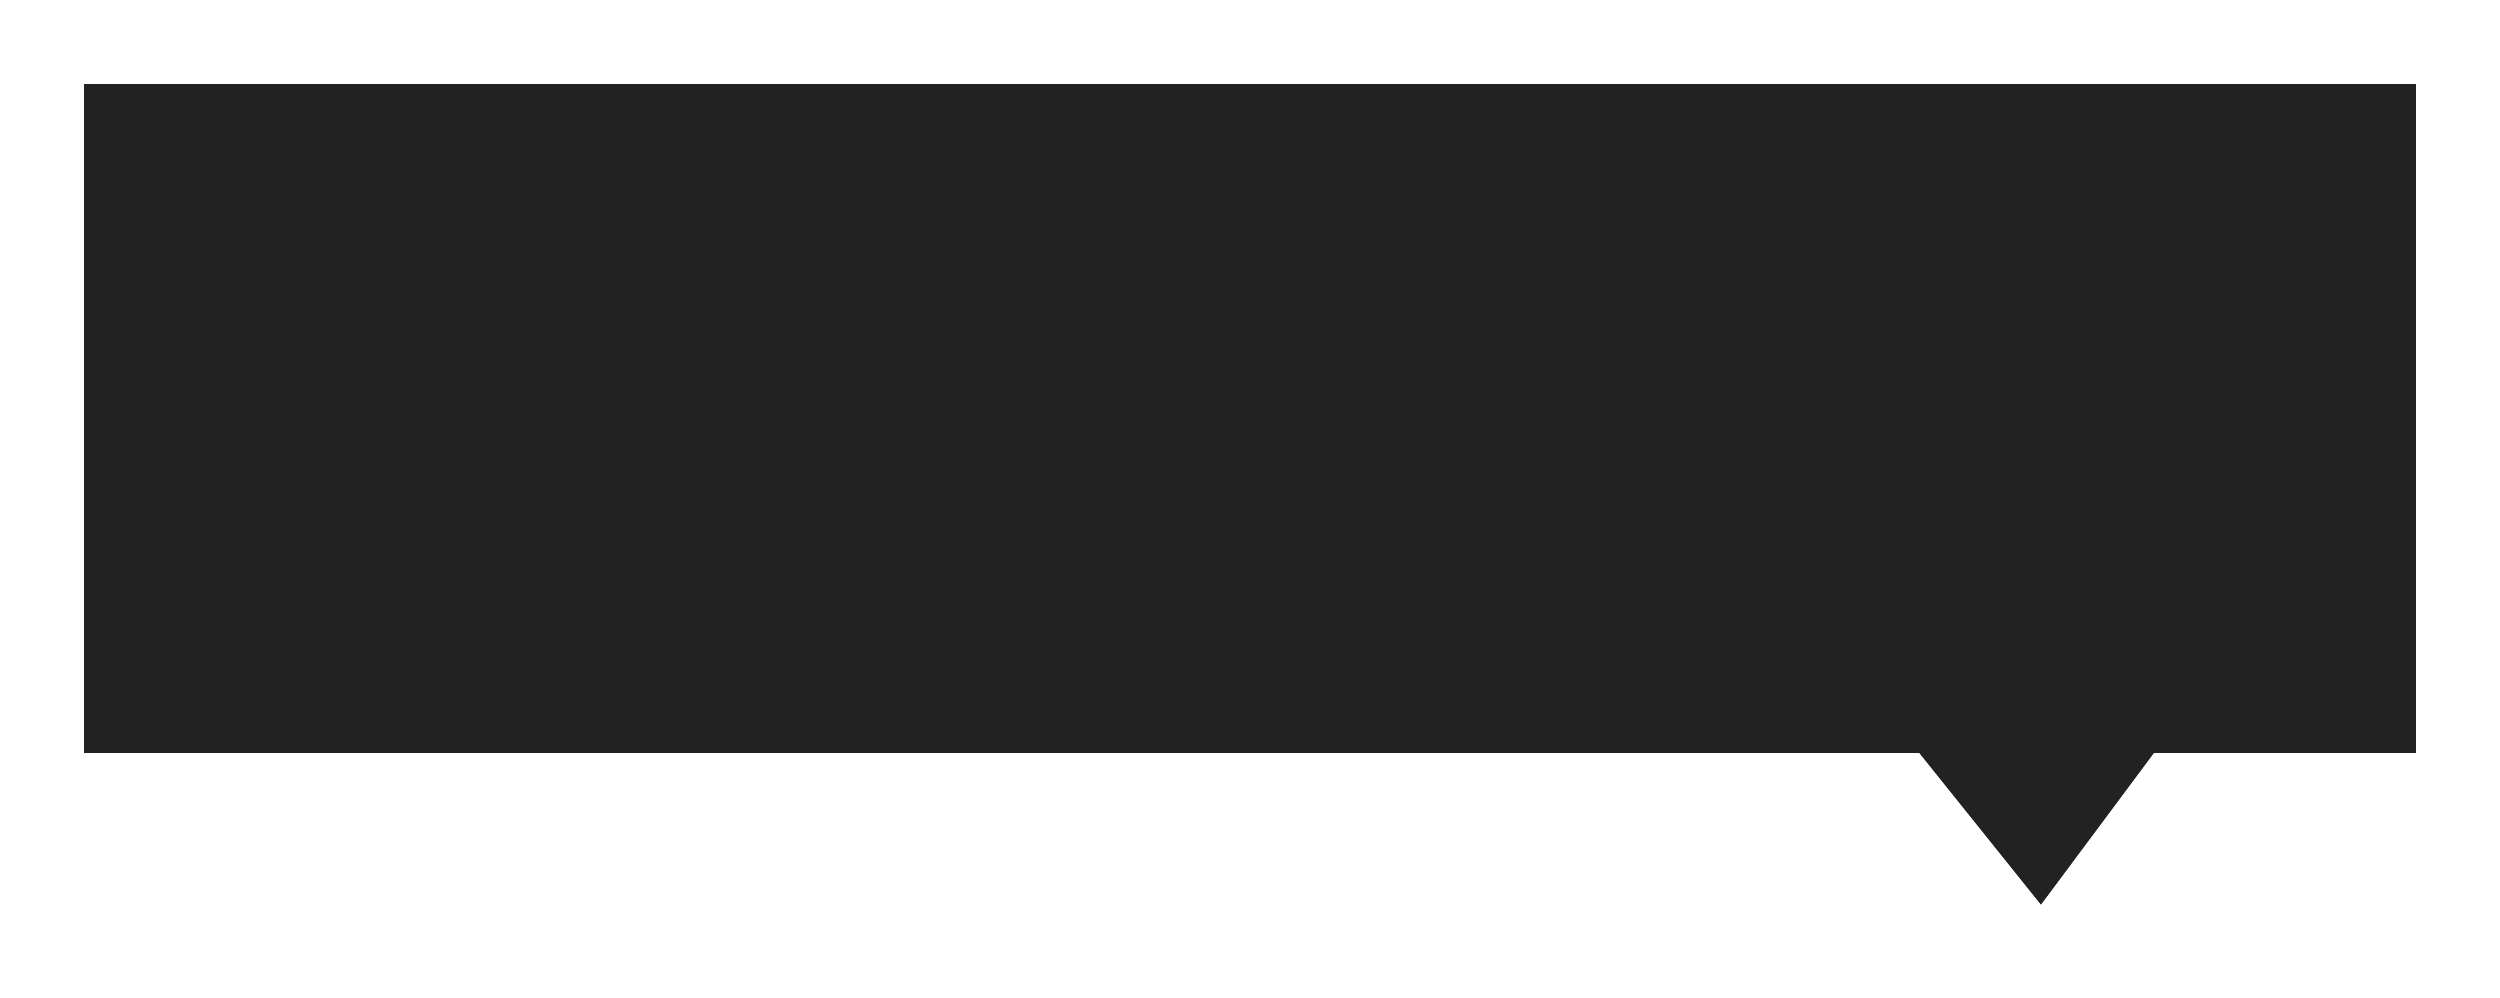 ﻿<?xml version="1.0" encoding="utf-8"?>
<svg version="1.1" xmlns:xlink="http://www.w3.org/1999/xlink" width="238px" height="95px" xmlns="http://www.w3.org/2000/svg">
  <defs>
    <filter x="-8px" y="-8px" width="238px" height="95px" filterUnits="userSpaceOnUse" id="filter3">
      <feOffset dx="0" dy="0" in="SourceAlpha" result="shadowOffsetInner" />
      <feGaussianBlur stdDeviation="4" in="shadowOffsetInner" result="shadowGaussian" />
      <feComposite in2="shadowGaussian" operator="atop" in="SourceAlpha" result="shadowComposite" />
      <feColorMatrix type="matrix" values="0 0 0 0 0  0 0 0 0 0  0 0 0 0 0  0 0 0 0.349 0  " in="shadowComposite" />
    </filter>
    <g id="widget4">
      <path d="M 0 63.683  C 0 63.683  0 0  0 0  C 0 0  222 0  222 0  C 222 0  222 63.683  222 63.683  C 222 63.683  197.041 63.683  197.041 63.683  C 197.041 63.683  186.298 78.107  186.298 78.107  C 186.298 78.107  174.727 63.683  174.727 63.683  C 174.727 63.683  0 63.683  0 63.683  Z " fill-rule="nonzero" fill="#222222" stroke="none" />
    </g>
  </defs>
  <g transform="matrix(1 0 0 1 8 8 )">
    <use xlink:href="#widget4" filter="url(#filter3)" />
    <use xlink:href="#widget4" />
  </g>
</svg>